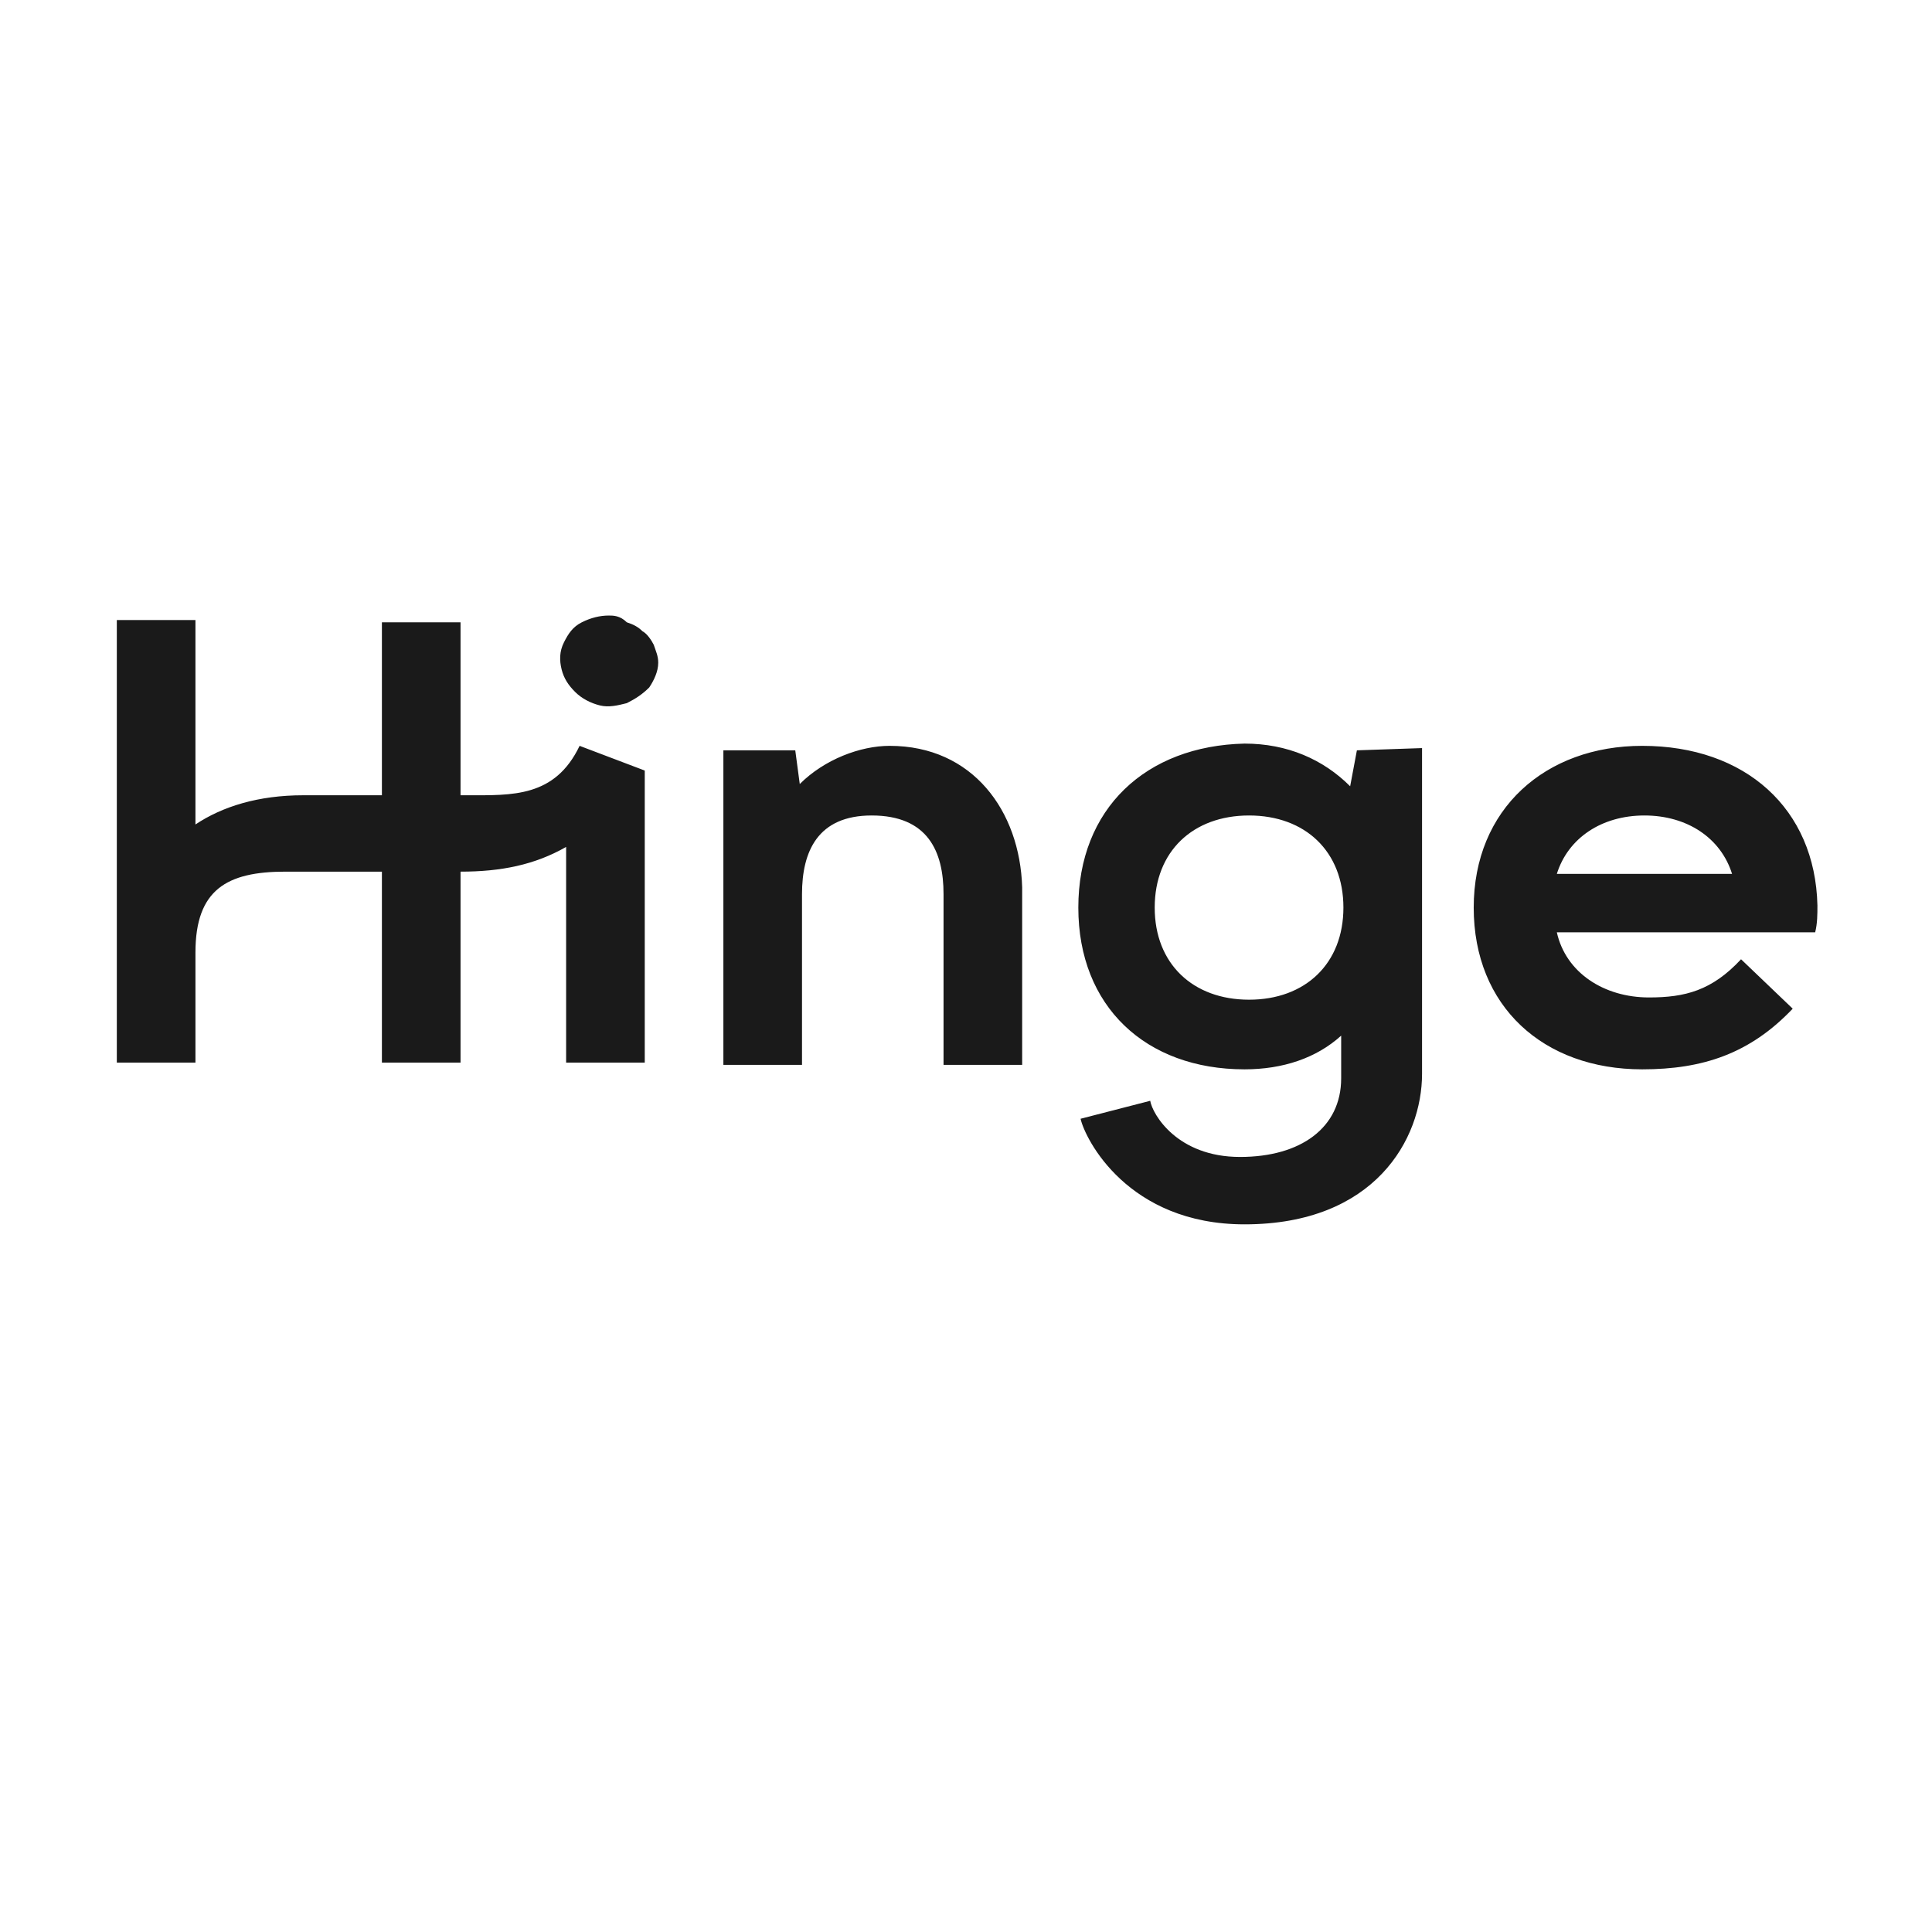 <?xml version="1.0" encoding="utf-8"?>
<!-- Generator: Adobe Illustrator 26.3.1, SVG Export Plug-In . SVG Version: 6.00 Build 0)  -->
<svg version="1.1" id="Layer_1" xmlns="http://www.w3.org/2000/svg" xmlns:xlink="http://www.w3.org/1999/xlink" x="0px" y="0px"
	 viewBox="0 0 86 86" style="enable-background:new 0 0 86 86;" xml:space="preserve">
<style type="text/css">
	.st0{fill:#FFFFFF;}
	.st1{fill:#1A1A1A;}
</style>
<rect x="0" class="st0" width="86" height="86"/>
<g>
	<path class="st1" d="M73.1,33.2c-4.3,0-7.5,2.8-7.5,7.2s3.1,7.2,7.5,7.2c2.7,0,4.8-0.7,6.7-2.7l-2.3-2.2c-1.3,1.4-2.5,1.7-4.1,1.7
		c-2,0-3.7-1.1-4.1-2.9h11.5c0.1-0.4,0.1-0.8,0.1-1.2C80.8,36,77.7,33.2,73.1,33.2z M69.3,38.9c0.5-1.6,2-2.6,3.9-2.6s3.4,1,3.9,2.6
		H69.3z M39.6,33.2c-1.3,0-2.9,0.6-4,1.7l-0.2-1.5h-3.2v14h3.5v-7.6c0-1.9,0.7-3.5,3.1-3.5c2.5,0,3.2,1.6,3.2,3.5v7.6h3.5v-7.9
		C45.4,36.1,43.3,33.2,39.6,33.2z M60.4,33.4L60.1,35c-1.2-1.2-2.8-1.9-4.7-1.9C51,33.2,48,36,48,40.4s3,7.2,7.4,7.2
		c1.7,0,3.2-0.5,4.3-1.5V48c0,2.2-1.8,3.5-4.5,3.5c-2.8,0-3.9-1.9-4-2.5l-3.1,0.8c0.2,0.9,2.1,4.7,7.3,4.7c5.8,0,7.9-3.8,7.9-6.7
		c0-2.5,0-14.5,0-14.5L60.4,33.4z M55.6,44.5c-2.5,0-4.2-1.6-4.2-4.1s1.7-4.1,4.2-4.1s4.2,1.6,4.2,4.1S58.1,44.5,55.6,44.5z
		 M25.8,33.2c-1.1,2.3-3,2.2-5,2.2h-0.3v-7.7H17v7.7h-3.5c-2,0-3.6,0.5-4.8,1.3v-9.1H5.2v19.7h3.5v-4.9c0-2.8,1.4-3.6,4-3.6H17v8.5
		h3.5v-8.5c1.8,0,3.3-0.3,4.7-1.1v9.6h3.5v-13L25.8,33.2z M27.1,27.4c-0.4,0-0.8,0.1-1.2,0.3c-0.4,0.2-0.6,0.5-0.8,0.9
		c-0.2,0.4-0.2,0.8-0.1,1.2c0.1,0.4,0.3,0.7,0.6,1c0.3,0.3,0.7,0.5,1.1,0.6s0.8,0,1.2-0.1c0.4-0.2,0.7-0.4,1-0.7
		c0.2-0.3,0.4-0.7,0.4-1.1c0-0.3-0.1-0.5-0.2-0.8c-0.1-0.2-0.3-0.5-0.5-0.6c-0.2-0.2-0.4-0.3-0.7-0.4C27.6,27.4,27.3,27.4,27.1,27.4
		z"/>
</g>
</svg>
